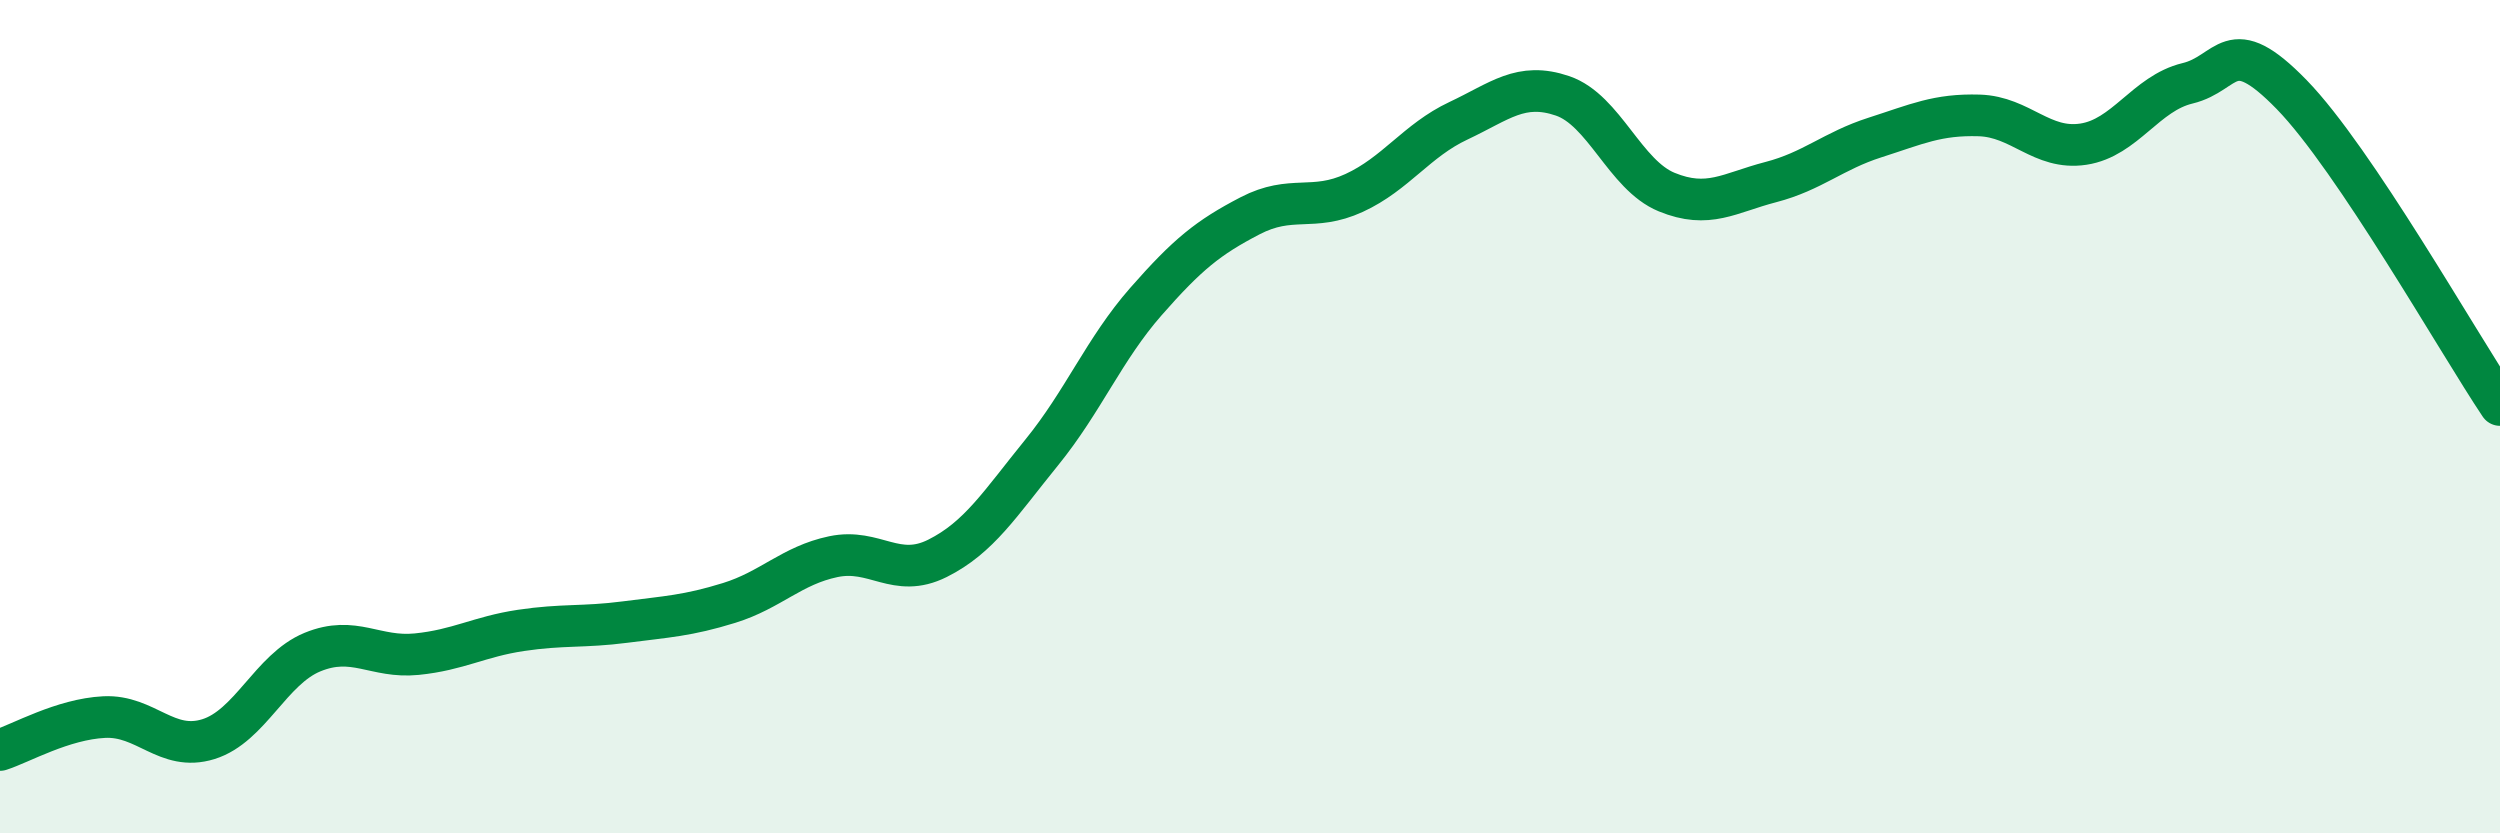 
    <svg width="60" height="20" viewBox="0 0 60 20" xmlns="http://www.w3.org/2000/svg">
      <path
        d="M 0,18 C 0.5,17.84 1.5,17.26 2.5,17.21 C 3.5,17.16 4,18.05 5,17.74 C 6,17.43 6.5,16.06 7.5,15.65 C 8.5,15.24 9,15.8 10,15.7 C 11,15.6 11.5,15.28 12.5,15.13 C 13.5,14.98 14,15.06 15,14.93 C 16,14.8 16.5,14.78 17.5,14.47 C 18.5,14.16 19,13.57 20,13.36 C 21,13.15 21.5,13.9 22.5,13.4 C 23.5,12.9 24,12.09 25,10.86 C 26,9.63 26.5,8.38 27.5,7.24 C 28.5,6.1 29,5.7 30,5.18 C 31,4.66 31.5,5.09 32.5,4.63 C 33.5,4.17 34,3.37 35,2.9 C 36,2.43 36.5,1.96 37.5,2.3 C 38.5,2.64 39,4.2 40,4.61 C 41,5.02 41.5,4.63 42.5,4.37 C 43.5,4.11 44,3.62 45,3.3 C 46,2.98 46.5,2.74 47.5,2.77 C 48.5,2.8 49,3.61 50,3.46 C 51,3.31 51.5,2.24 52.5,2 C 53.5,1.76 53.5,0.73 55,2.27 C 56.5,3.81 59,8.23 60,9.72L60 20L0 20Z"
        fill="#008740"
        opacity="0.1"
        stroke-linecap="round"
        stroke-linejoin="round"
      />
      <path
        d="M 0,18 C 0.5,17.84 1.5,17.26 2.5,17.21 C 3.5,17.16 4,18.05 5,17.74 C 6,17.43 6.5,16.06 7.5,15.65 C 8.5,15.24 9,15.8 10,15.7 C 11,15.6 11.5,15.28 12.5,15.13 C 13.5,14.98 14,15.06 15,14.93 C 16,14.8 16.5,14.78 17.5,14.47 C 18.5,14.16 19,13.57 20,13.36 C 21,13.15 21.5,13.9 22.5,13.4 C 23.5,12.9 24,12.09 25,10.86 C 26,9.63 26.5,8.38 27.5,7.24 C 28.5,6.1 29,5.7 30,5.18 C 31,4.66 31.5,5.09 32.5,4.63 C 33.5,4.17 34,3.37 35,2.9 C 36,2.43 36.5,1.96 37.5,2.3 C 38.5,2.64 39,4.2 40,4.61 C 41,5.02 41.5,4.63 42.5,4.37 C 43.5,4.11 44,3.62 45,3.3 C 46,2.98 46.5,2.74 47.5,2.77 C 48.5,2.8 49,3.61 50,3.46 C 51,3.31 51.5,2.24 52.5,2 C 53.5,1.76 53.5,0.73 55,2.27 C 56.5,3.81 59,8.23 60,9.72"
        stroke="#008740"
        stroke-width="1"
        fill="none"
        stroke-linecap="round"
        stroke-linejoin="round"
      />
    </svg>
  